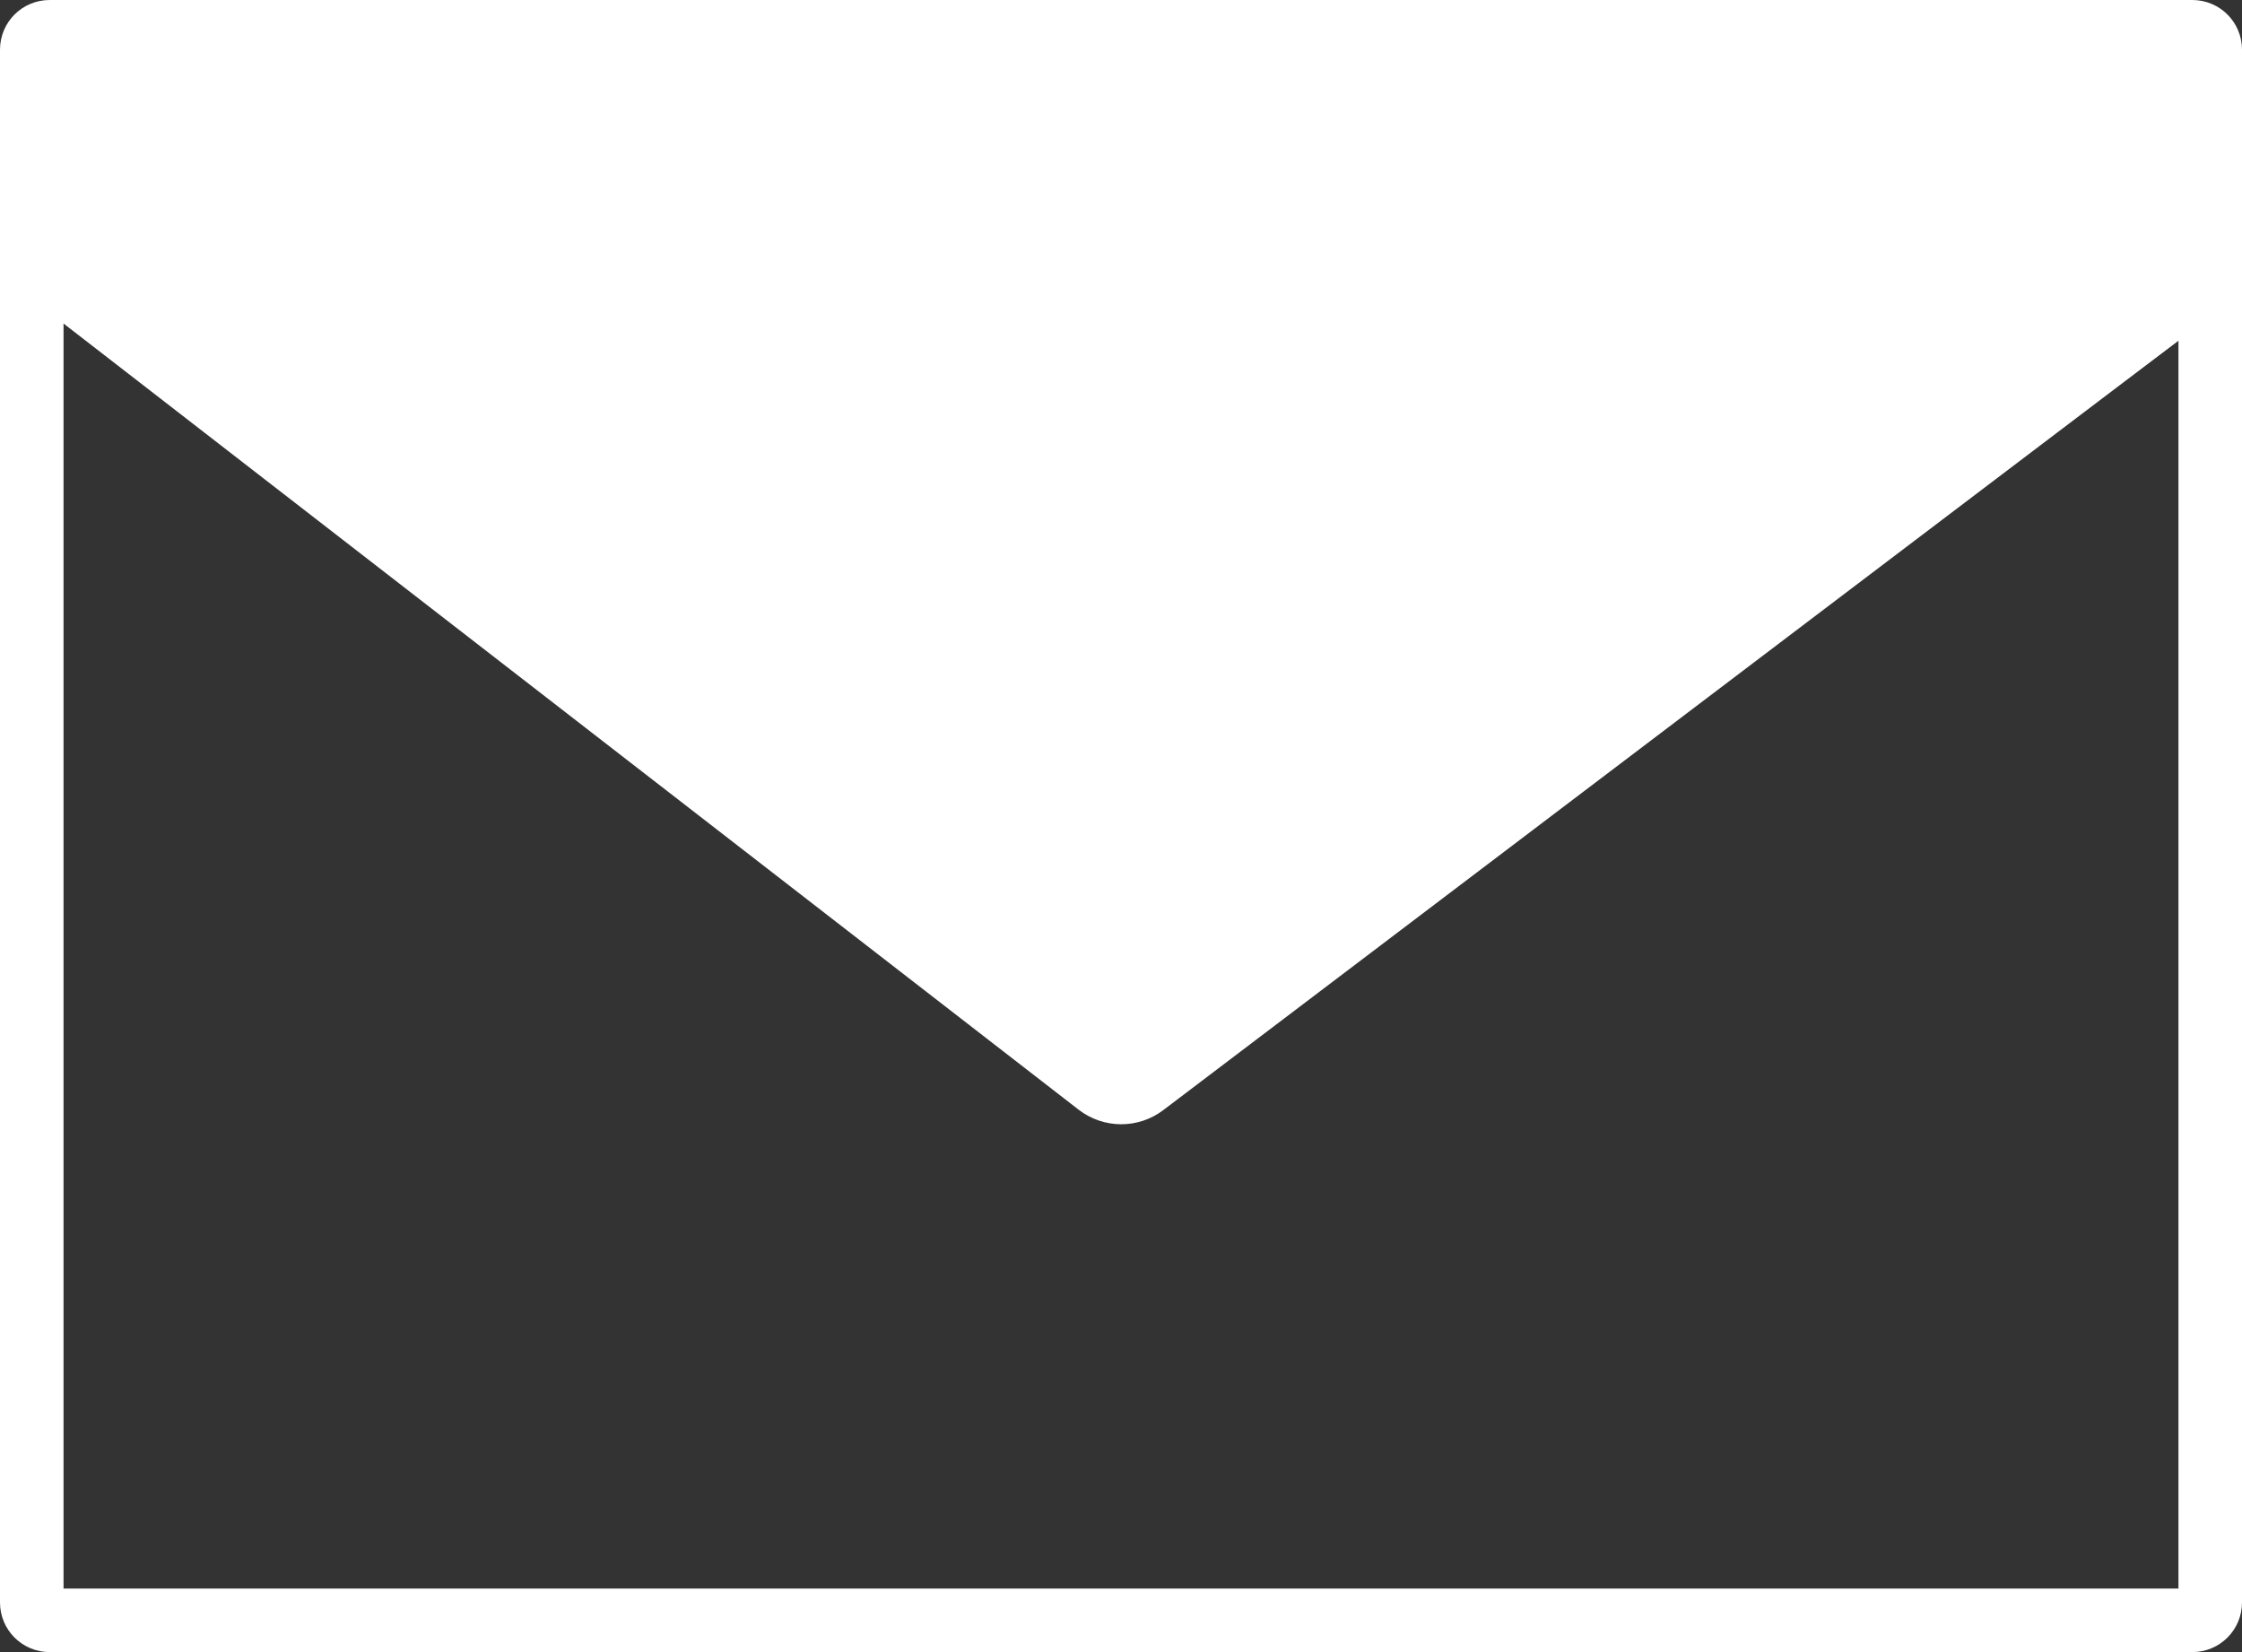 <?xml version="1.0" encoding="utf-8"?>
<!-- Generator: Adobe Illustrator 25.2.0, SVG Export Plug-In . SVG Version: 6.00 Build 0)  -->
<svg version="1.1" xmlns="http://www.w3.org/2000/svg" xmlns:xlink="http://www.w3.org/1999/xlink" x="0px" y="0px"
	 viewBox="0 0 247 182" style="enable-background:new 0 0 247 182;" xml:space="preserve">
<rect x="0" y="0" width="247" height="182" fill="#333333" stroke="none"/>
<style type="text/css">
	.st0{fill:none;stroke:#FFFFFF;stroke-width:7;stroke-miterlimit:10;}
	.st1{fill:#FFFFFF;stroke:#FFFFFF;stroke-width:7;stroke-miterlimit:10;}
</style>
<g id="レイヤー_2_1_">
	<path class="st0" d="M241.534,178.5H5.466c-1.086,0-1.966-0.88-1.966-1.966V5.466C3.5,4.38,4.38,3.5,5.466,3.5h236.068
		c1.086,0,1.966,0.88,1.966,1.966v171.068C243.5,177.62,242.62,178.5,241.534,178.5z"/>
	<path class="st0" d="M3.5,28.5l117.113,89.787c1.708,1.309,4.079,1.321,5.8,0.03L243.5,30.5"/>
</g>
<g id="レイヤー_3">
	<path class="st1" d="M7.629,5.432l229.706-1.897c2.313-0.019,4.198,1.851,4.198,4.164v22.207c0,1.303-0.61,2.531-1.649,3.318
		l-113.843,86.282c-1.5,1.137-3.576,1.126-5.065-0.026L5.114,29.75C4.096,28.962,3.5,27.746,3.5,26.458V9.596
		C3.5,7.309,5.343,5.451,7.629,5.432z"/>
</g>
</svg>
